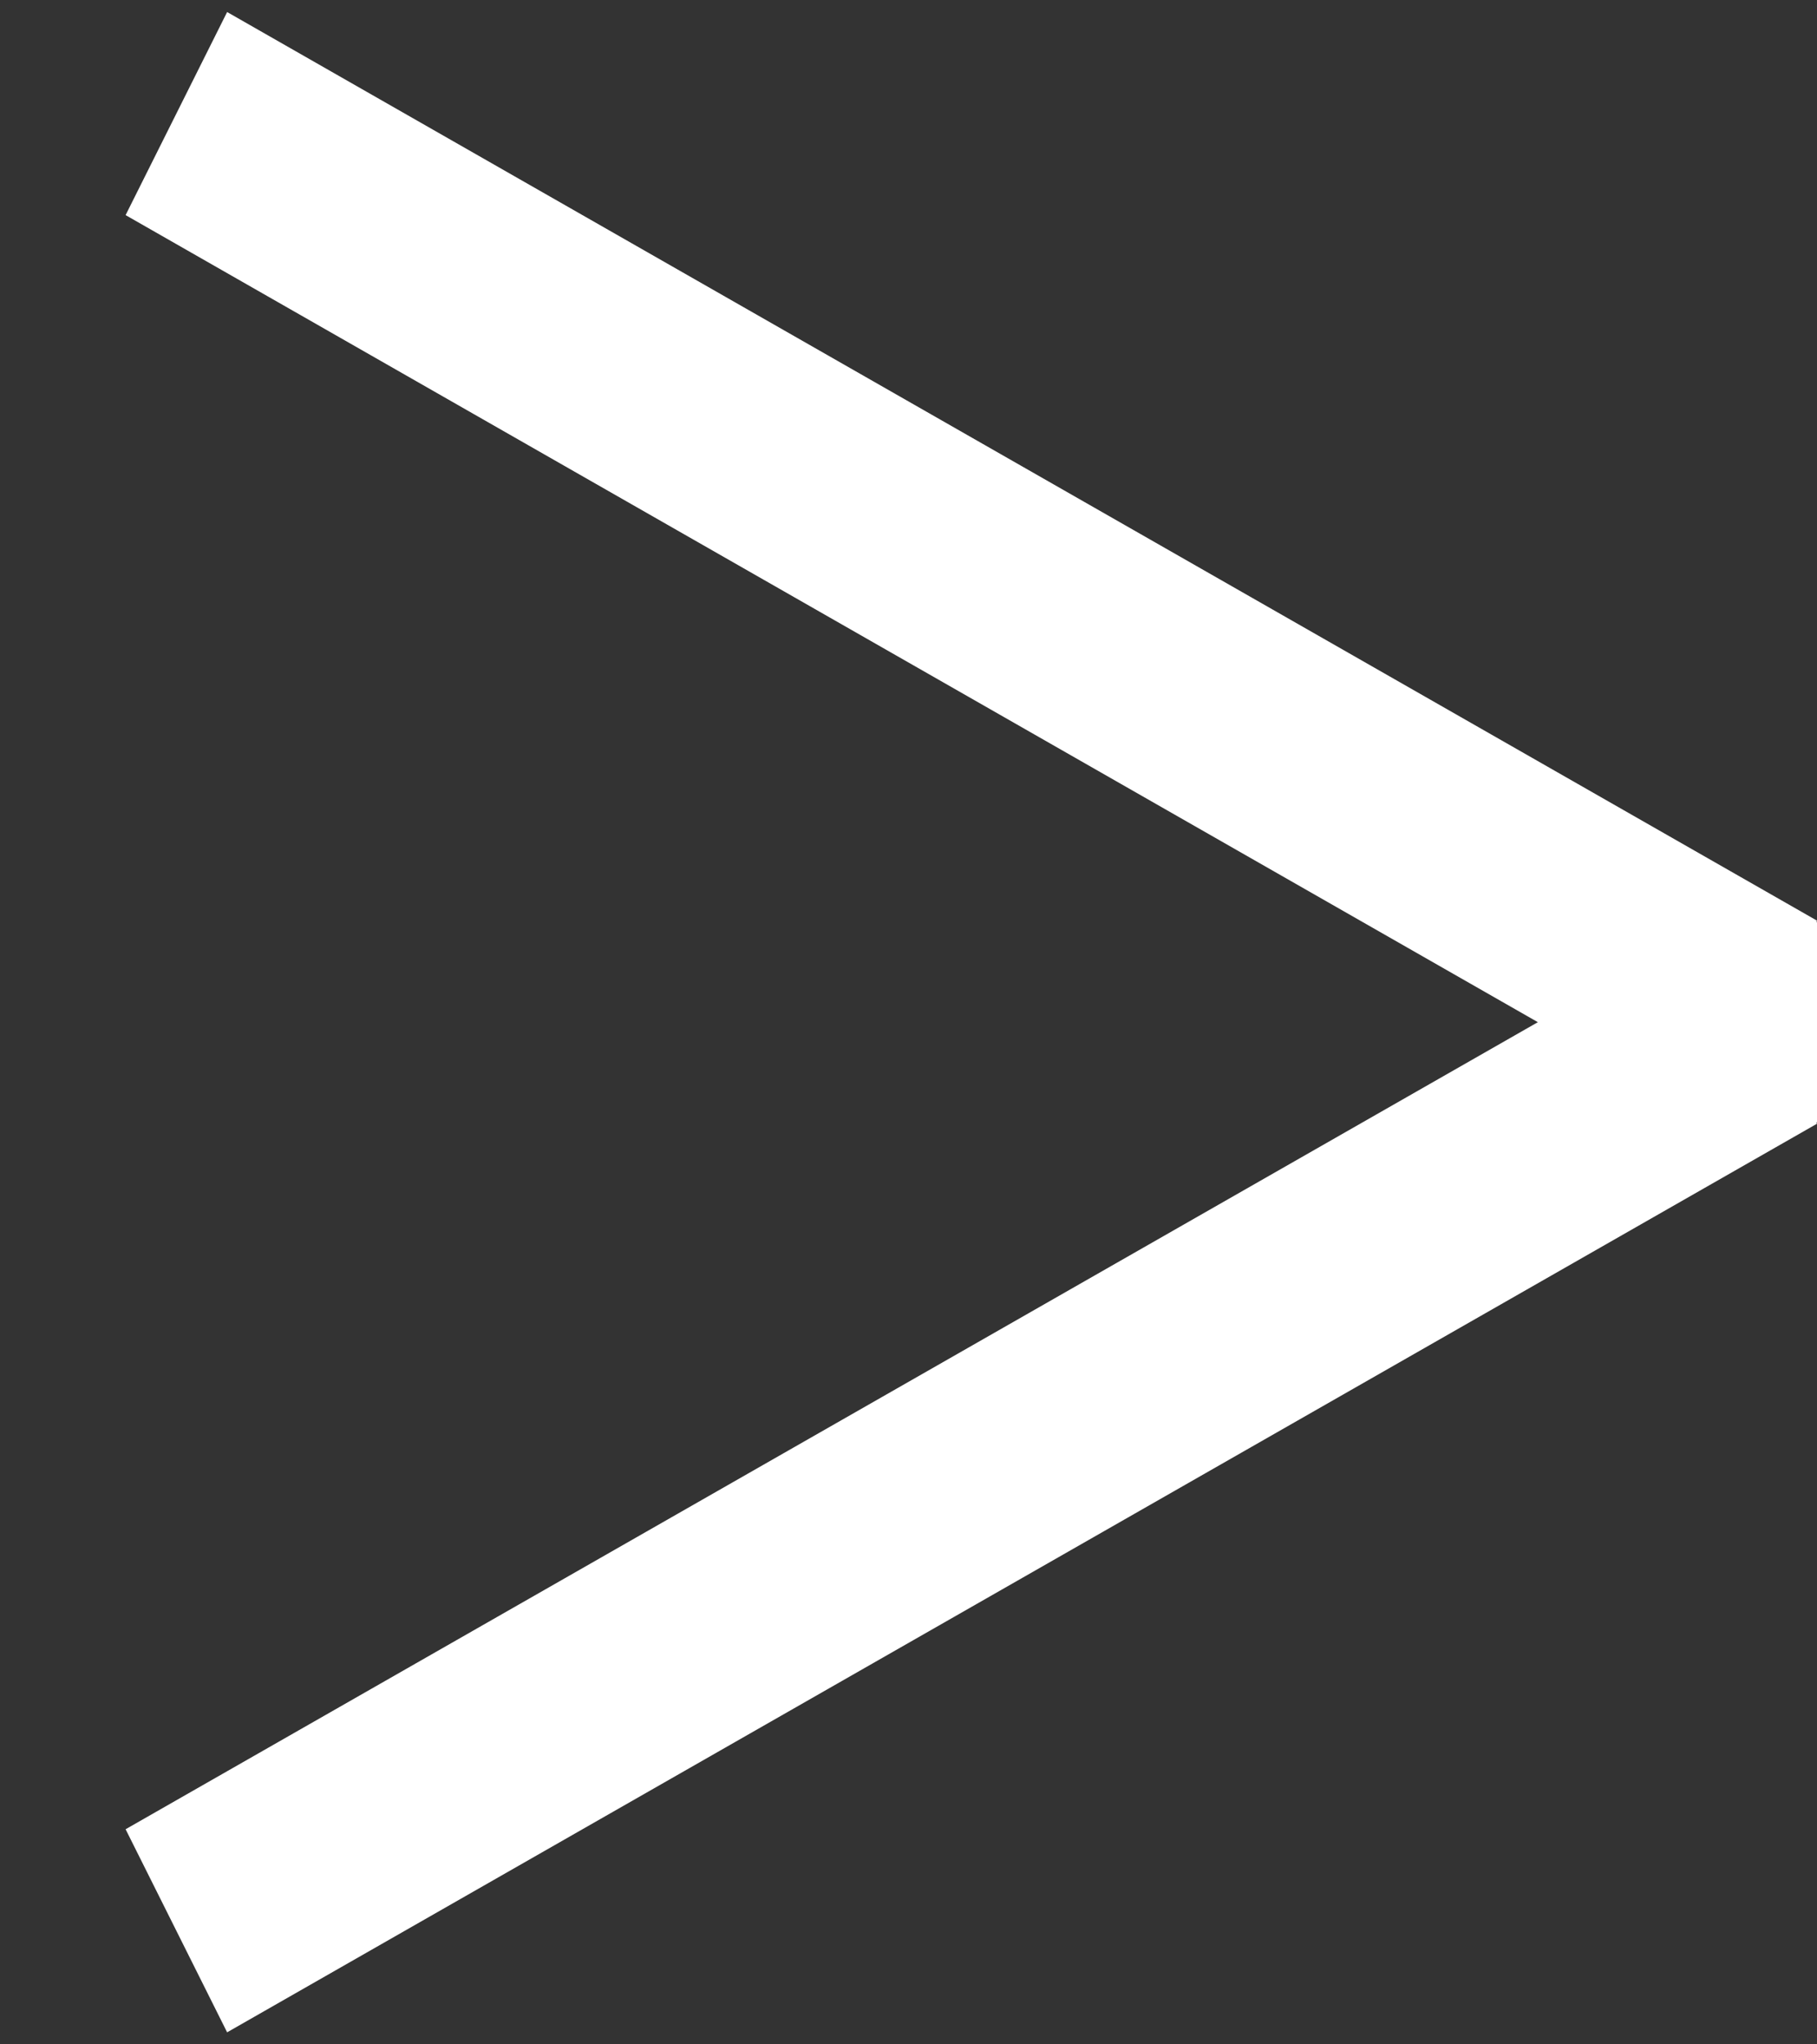 <?xml version="1.0" encoding="UTF-8"?>
<svg xmlns="http://www.w3.org/2000/svg" version="1.1" viewBox="0 0 8 9">
  <rect x="0" y="0" width="8" height="9" fill="#333333" stroke="none"/>
  <defs>
    <style>
      .cls-1 {
        fill: #fff;
        fill-rule: evenodd;
      }
    </style>
  </defs>
  <!-- Generator: Adobe Illustrator 28.7.1, SVG Export Plug-In . SVG Version: 1.2.0 Build 142)  -->
  <g>
    <g id="_レイヤー_1" data-name="レイヤー_1">
      <g id="_レイヤー_1-2" data-name="_レイヤー_1">
        <polygon class="cls-1" points="8 4.941 8 4.059 7.997 4.059 8 4.053 1 .053 .553 .947 6.771 4.5 .553 8.053 1 8.947 8 4.947 7.997 4.941 8 4.941"/>
      </g>
    </g>
  </g>
</svg>
